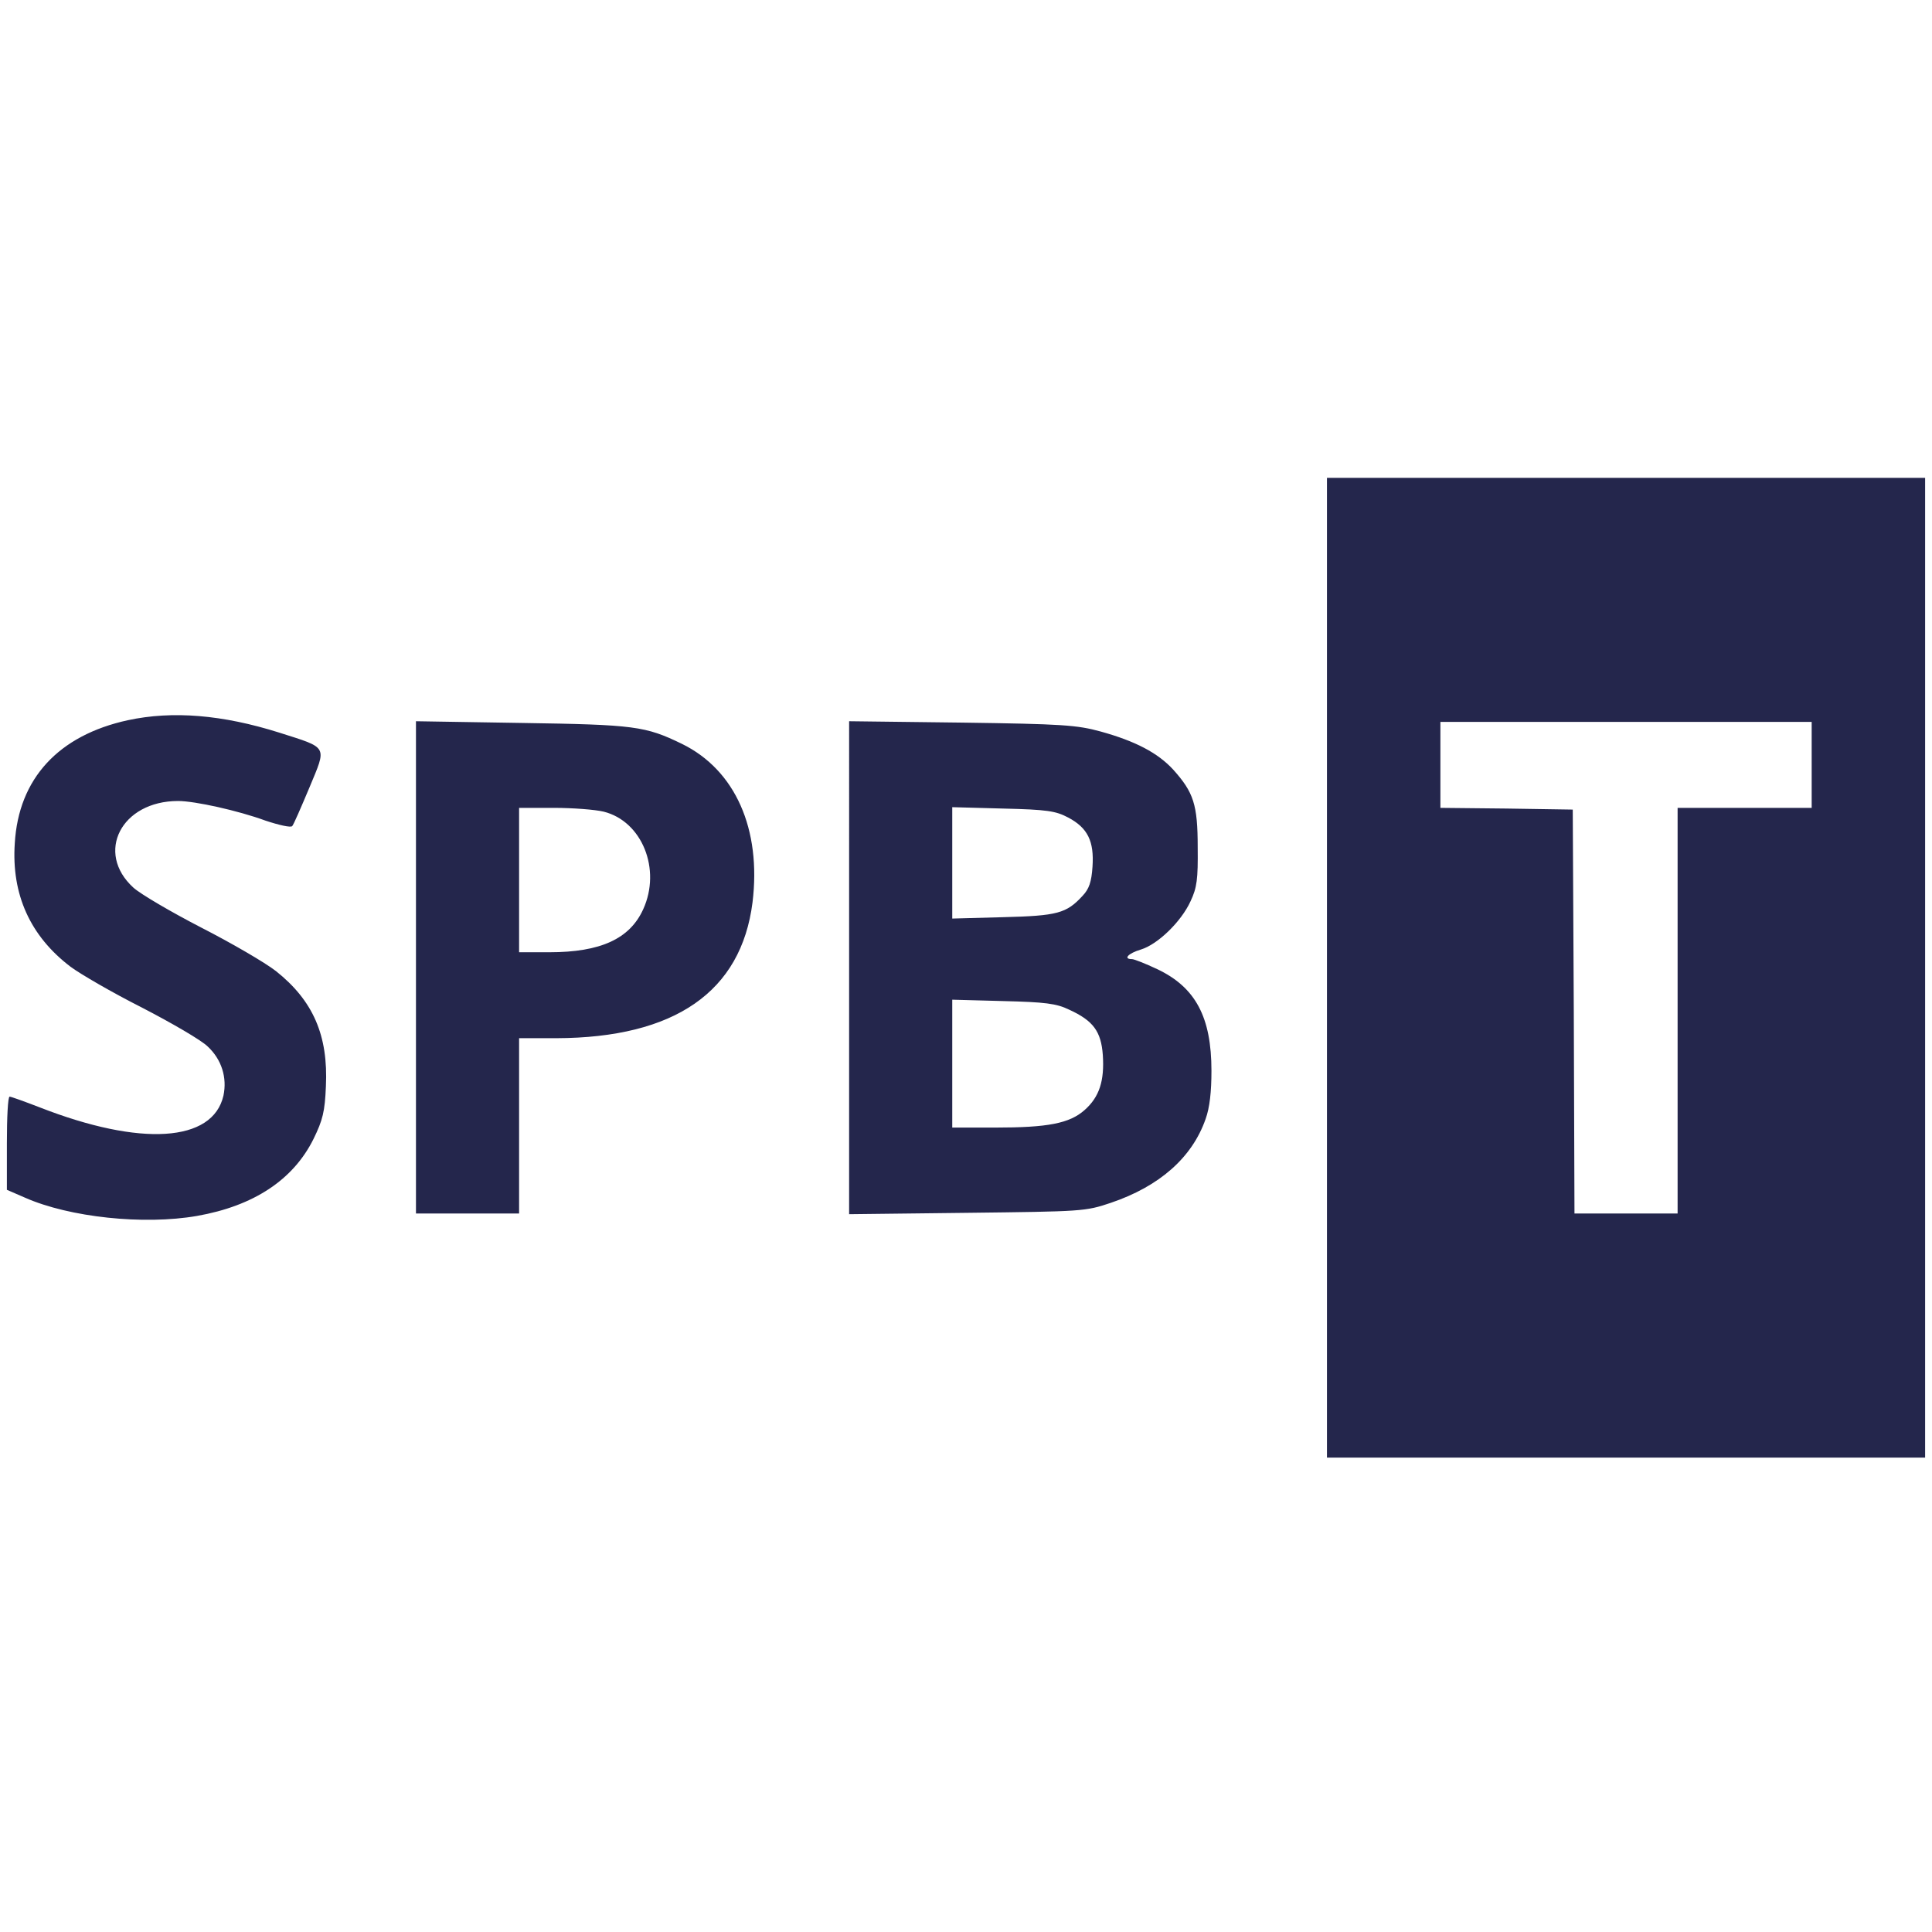 <svg xmlns="http://www.w3.org/2000/svg" width="749.333" height="749.333" version="1.0" viewBox="0 0 562 562"><g fill="#24264c"><path d="M386 281.5V424h174V139H386zm141-59V235h-39v118h-30l-.2-58.8-.3-58.7-19.2-.3-19.3-.2v-25h108zM37.2 209.5c-20.2 4.4-31.8 17-32.9 35.8-1 14.9 4.5 27 16.2 35.9 2.8 2.1 12.1 7.5 20.8 11.9 8.7 4.5 17.3 9.5 19.1 11.3 4.1 3.8 5.7 9.1 4.6 14.3-3.1 13.6-24.1 14.9-53.5 3.4-4.4-1.7-8.3-3.1-8.7-3.1-.5 0-.8 6.1-.8 13.6v13.5l5.3 2.3c12.9 5.7 34.5 8 50 5.3 16.5-2.9 28-10.5 33.9-22.4 2.7-5.5 3.3-8 3.6-15.3.7-14.8-3.7-24.9-14.5-33.5-3.2-2.5-13-8.2-21.8-12.7-8.7-4.5-17.6-9.7-19.7-11.6-11.2-10.2-3.5-25.2 13-25.2 4.9 0 17.5 2.8 25.4 5.7 3.9 1.3 7.4 2.1 7.8 1.6.4-.4 2.6-5.5 5-11.2 5.1-12.3 5.6-11.4-8.8-16-16.5-5.2-31-6.4-44-3.6M121 281.4V353h30v-51h10.8c34.5-.1 53.8-13.5 57.1-39.5 2.6-21.3-5-38.5-20.5-46.1-10.7-5.2-13.8-5.6-46.6-6.1l-30.8-.5zm54.6-45.3c11.2 2.8 16.8 16.8 11.5 28.4-3.9 8.6-12.4 12.5-27.3 12.5H151v-42h10.1c5.5 0 12 .5 14.5 1.1M247 281.5v71.7l34.3-.4c33.5-.4 34.4-.4 41.8-2.9 14.2-4.8 23.7-13.2 27.6-24.4 1.2-3.3 1.7-8 1.7-14 0-15.6-4.6-24.3-15.8-29.6-3.4-1.6-6.7-2.9-7.3-2.9-2.7 0-1.1-1.7 2.6-2.8 4.9-1.5 11.7-8.1 14.4-14 1.9-4 2.2-6.5 2.1-15.7 0-12.5-1.2-16-7.1-22.6-4.5-4.9-11-8.3-21.1-11.1-6.9-1.9-11.2-2.2-40.4-2.6l-32.8-.4zm63.7-43.7c5.7 3 7.6 6.9 7.1 14.3-.3 4.5-1 6.5-2.9 8.5-4.7 5.1-7.3 5.8-23.1 6.2l-14.8.4v-32.4l14.8.4c12.8.3 15.3.7 18.9 2.6m.3 55.9c7 3.2 9.3 6.3 9.8 13.2.5 7.5-1 12.2-5.3 16-4.4 3.9-10.7 5.1-26 5.1H277v-37.2l14.8.4c12.2.3 15.5.7 19.2 2.5"/></g></svg>